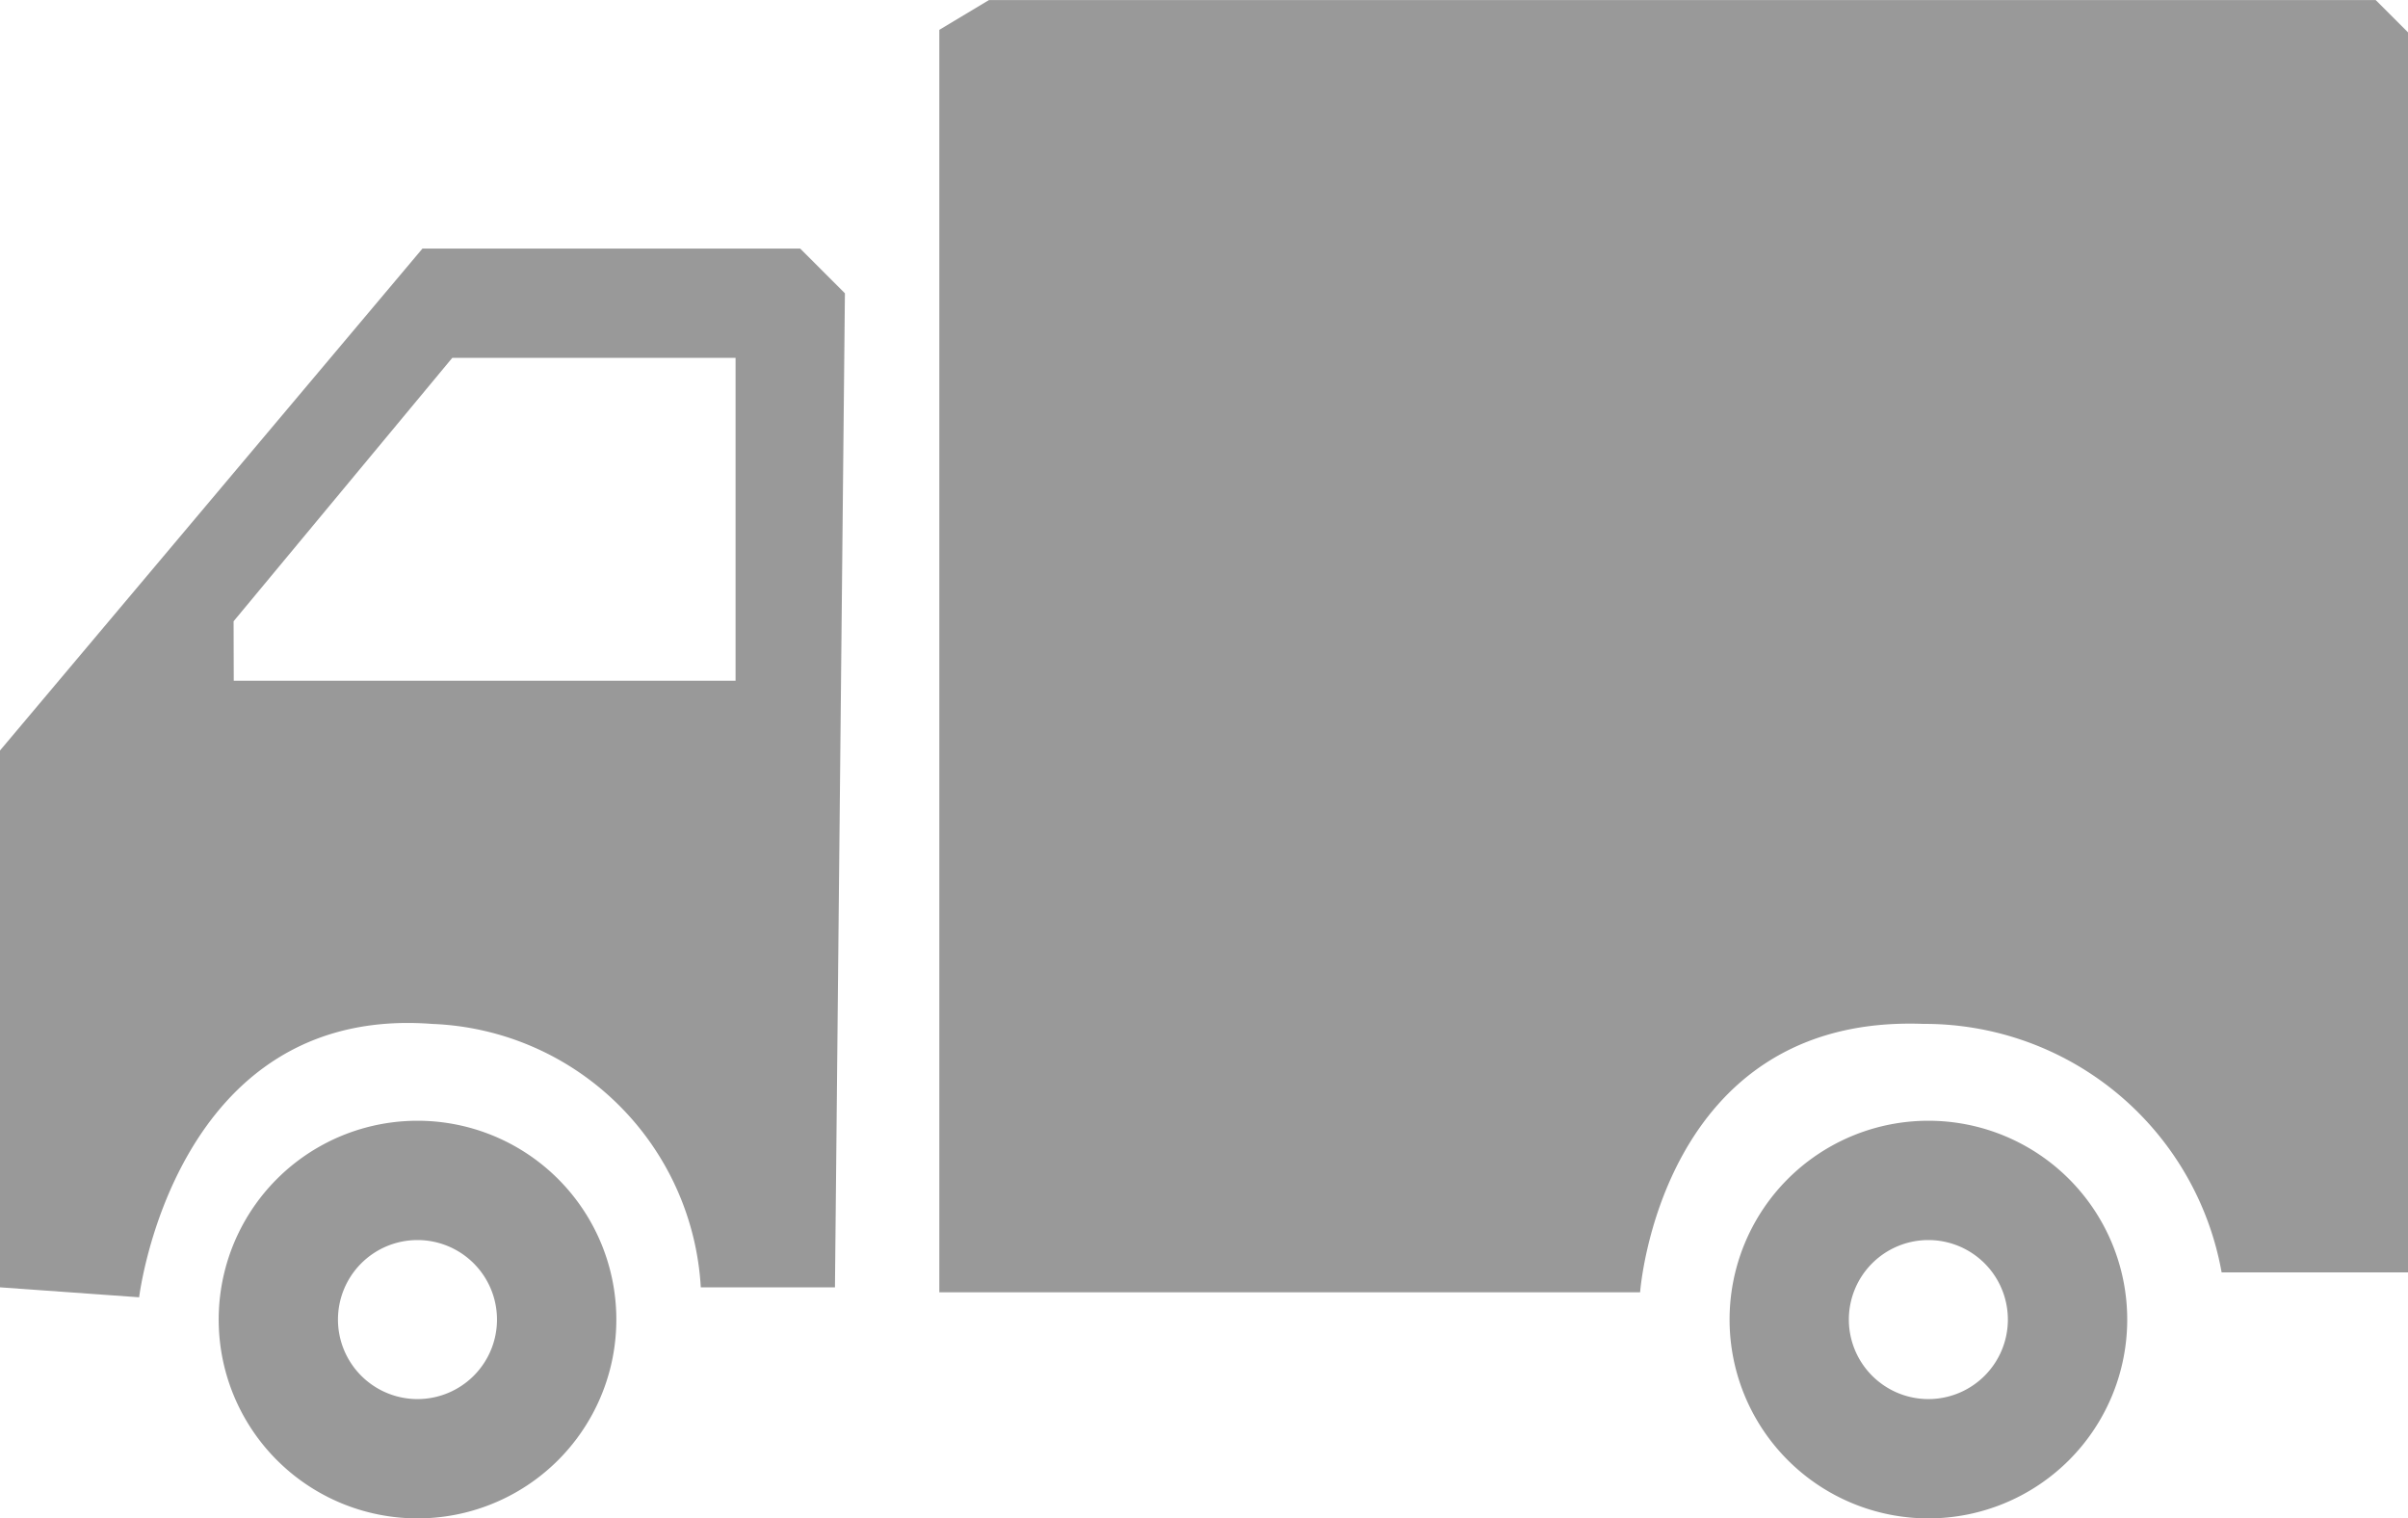 <svg xmlns="http://www.w3.org/2000/svg" width="61.902" height="39.032" viewBox="0 0 61.902 39.032">
  <g id="Groupe_246" data-name="Groupe 246" transform="translate(-711.045 -227.099)">
    <path id="Tracé_320" data-name="Tracé 320" d="M736.47,227.1h35.646l.831.831v31.877h-4.791a7.757,7.757,0,0,0-7.666-6.388c-6.772-.256-7.283,6.9-7.283,6.9H735.192V227.866Z" fill="#999"/>
    <g id="Groupe_243" data-name="Groupe 243">
      <path id="Tracé_321" data-name="Tracé 321" d="M716.667,261.021a5.111,5.111,0,1,0,5.11-5.111A5.11,5.11,0,0,0,716.667,261.021Zm3.066,0a2.044,2.044,0,1,1,2.044,2.044A2.045,2.045,0,0,1,719.733,261.021Z" fill="#999"/>
    </g>
    <g id="Groupe_244" data-name="Groupe 244">
      <path id="Tracé_322" data-name="Tracé 322" d="M755.507,261.021a5.111,5.111,0,1,0,5.111-5.111A5.11,5.11,0,0,0,755.507,261.021Zm3.066,0a2.044,2.044,0,1,1,2.045,2.044A2.046,2.046,0,0,1,758.573,261.021Z" fill="#999"/>
    </g>
    <g id="Groupe_245" data-name="Groupe 245">
      <path id="Tracé_323" data-name="Tracé 323" d="M711.045,246.392v13.8l3.577.256s.9-7.538,7.538-7.027a7.19,7.19,0,0,1,6.9,6.771h3.449l.256-25.553-1.15-1.15h-9.71Zm6.005-3.322,5.622-6.772h7.282v8.3h-12.9Z" fill="#999"/>
    </g>
  </g>
</svg>
